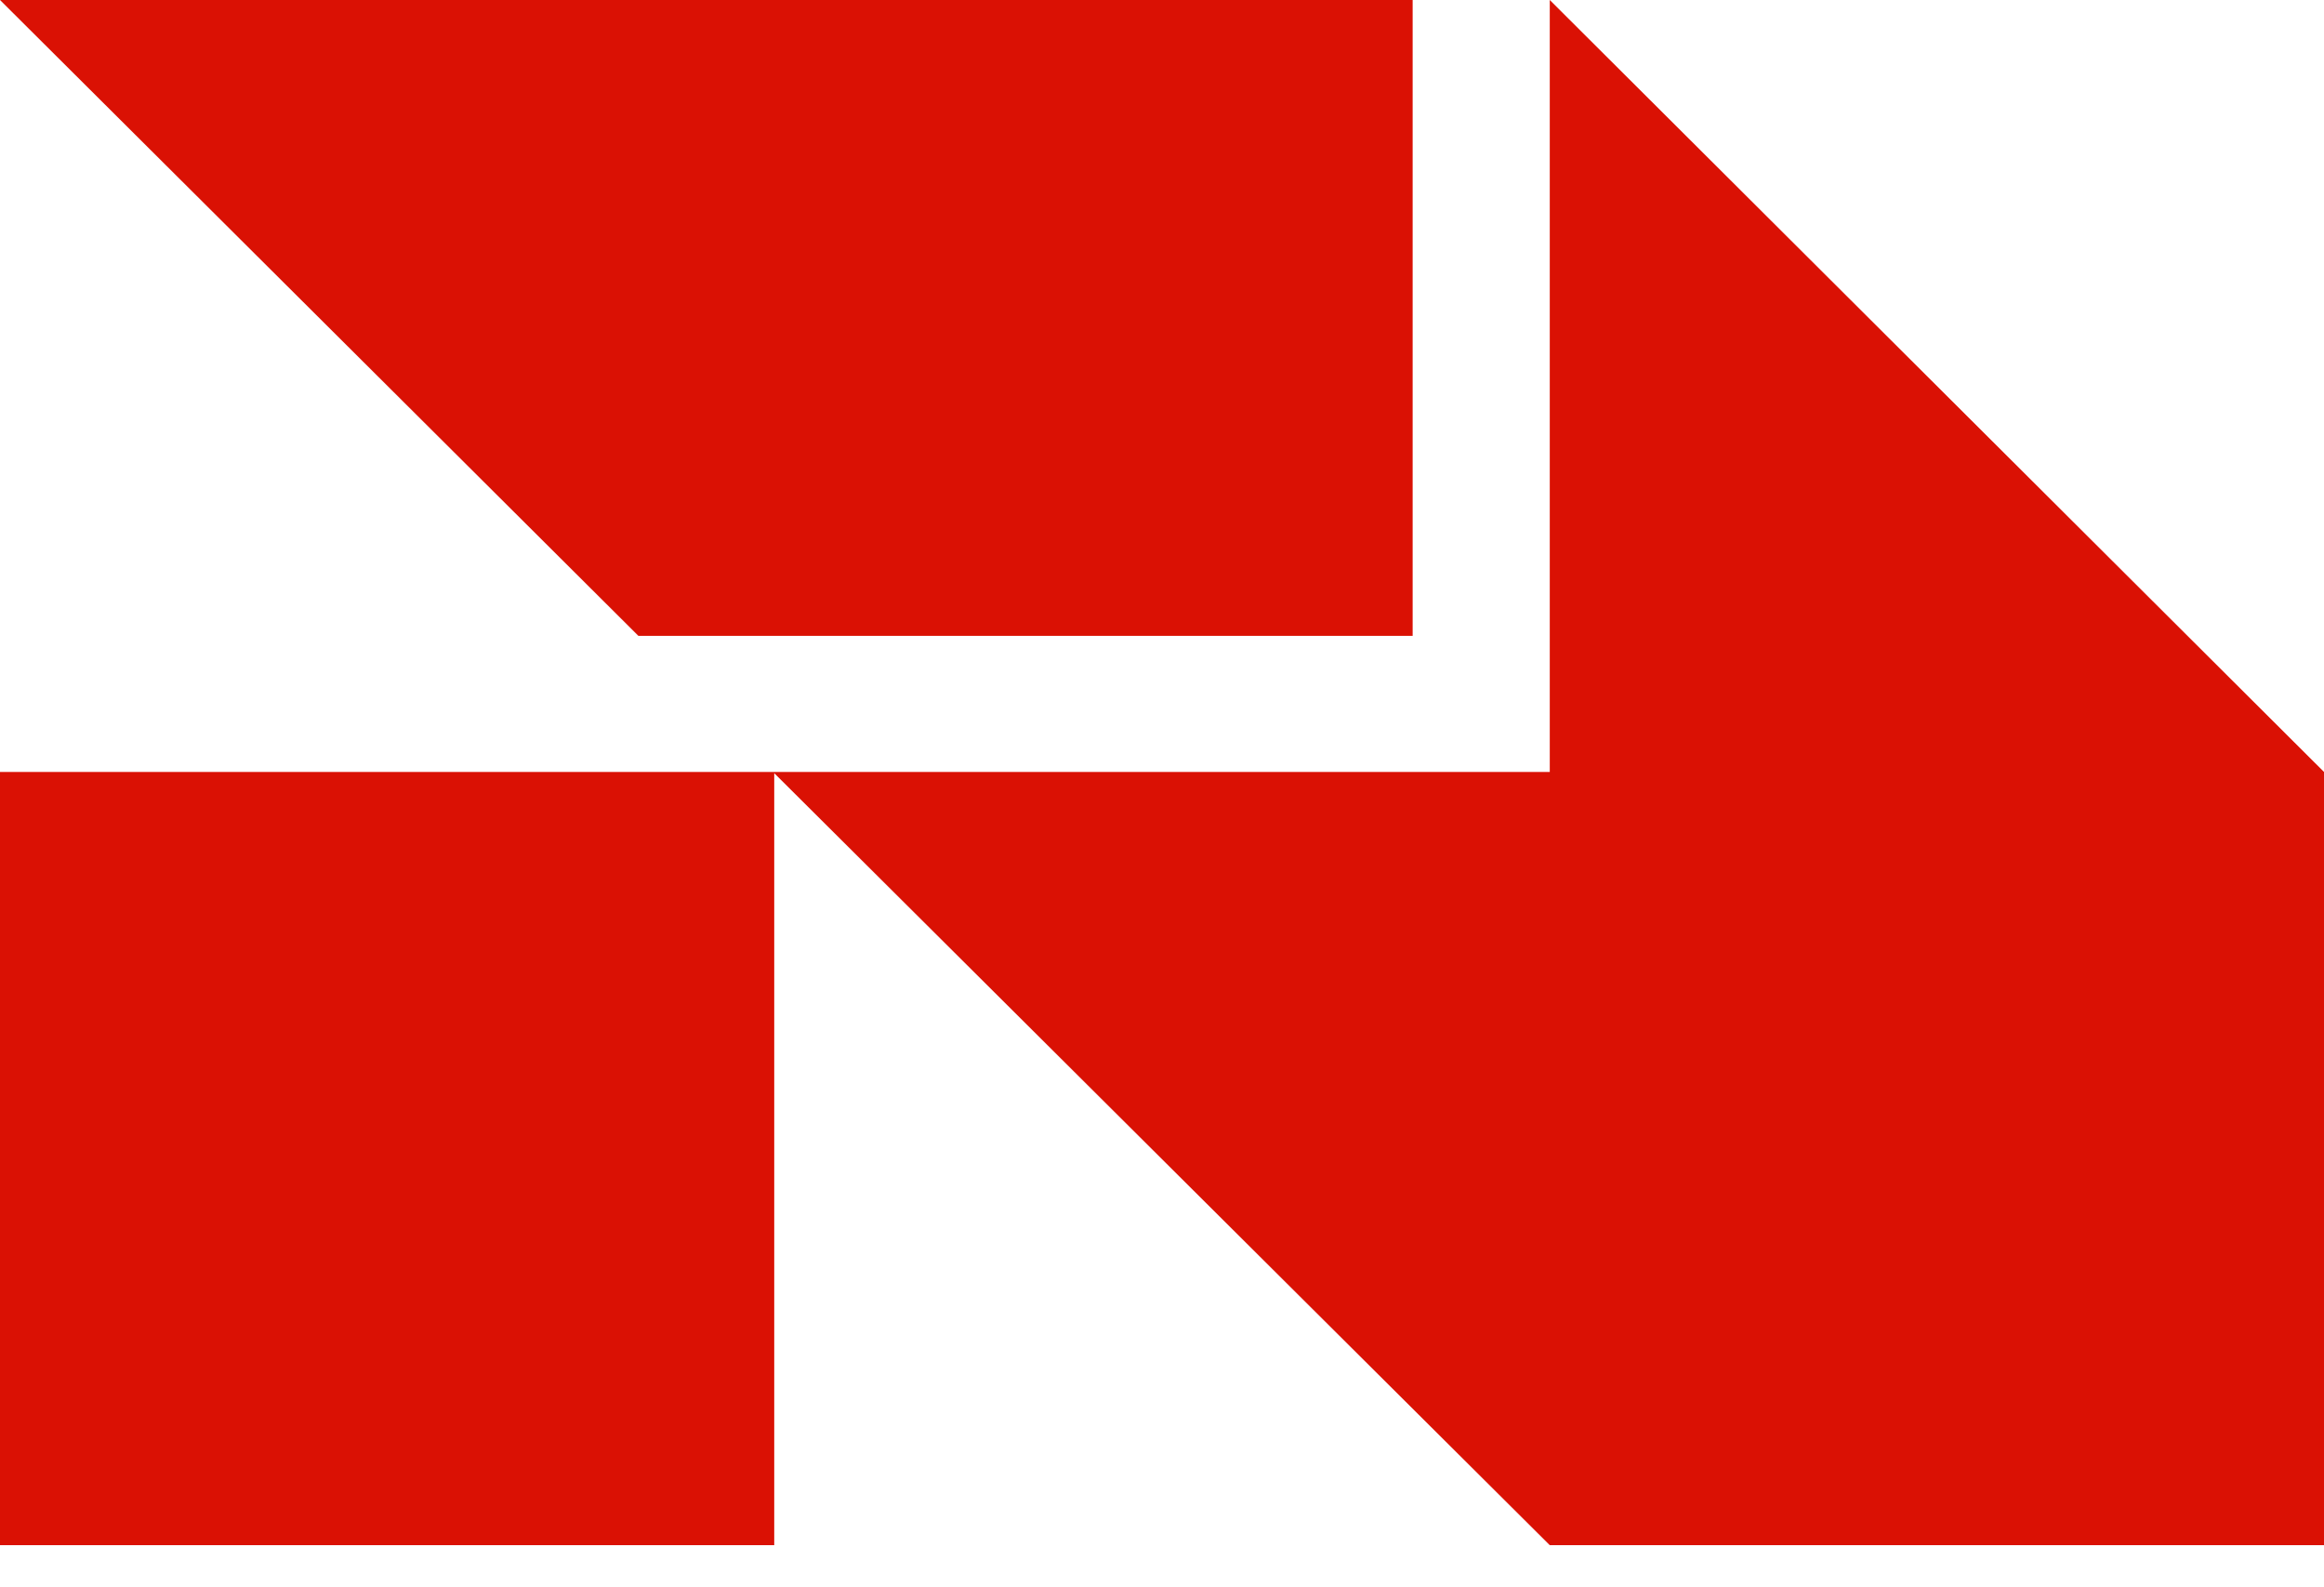 <?xml version="1.0" encoding="UTF-8"?> <svg xmlns="http://www.w3.org/2000/svg" width="41" height="28" viewBox="0 0 41 28" fill="none"><path d="M41 13.617V27.257H27.341L13.659 13.639V27.257H0V13.617H27.341V-2.28882e-05L41 13.617Z" fill="#DA1104"></path><path d="M24.922 11.217V-2.28882e-05H0L11.263 11.217H24.922Z" fill="#DA1104"></path></svg> 